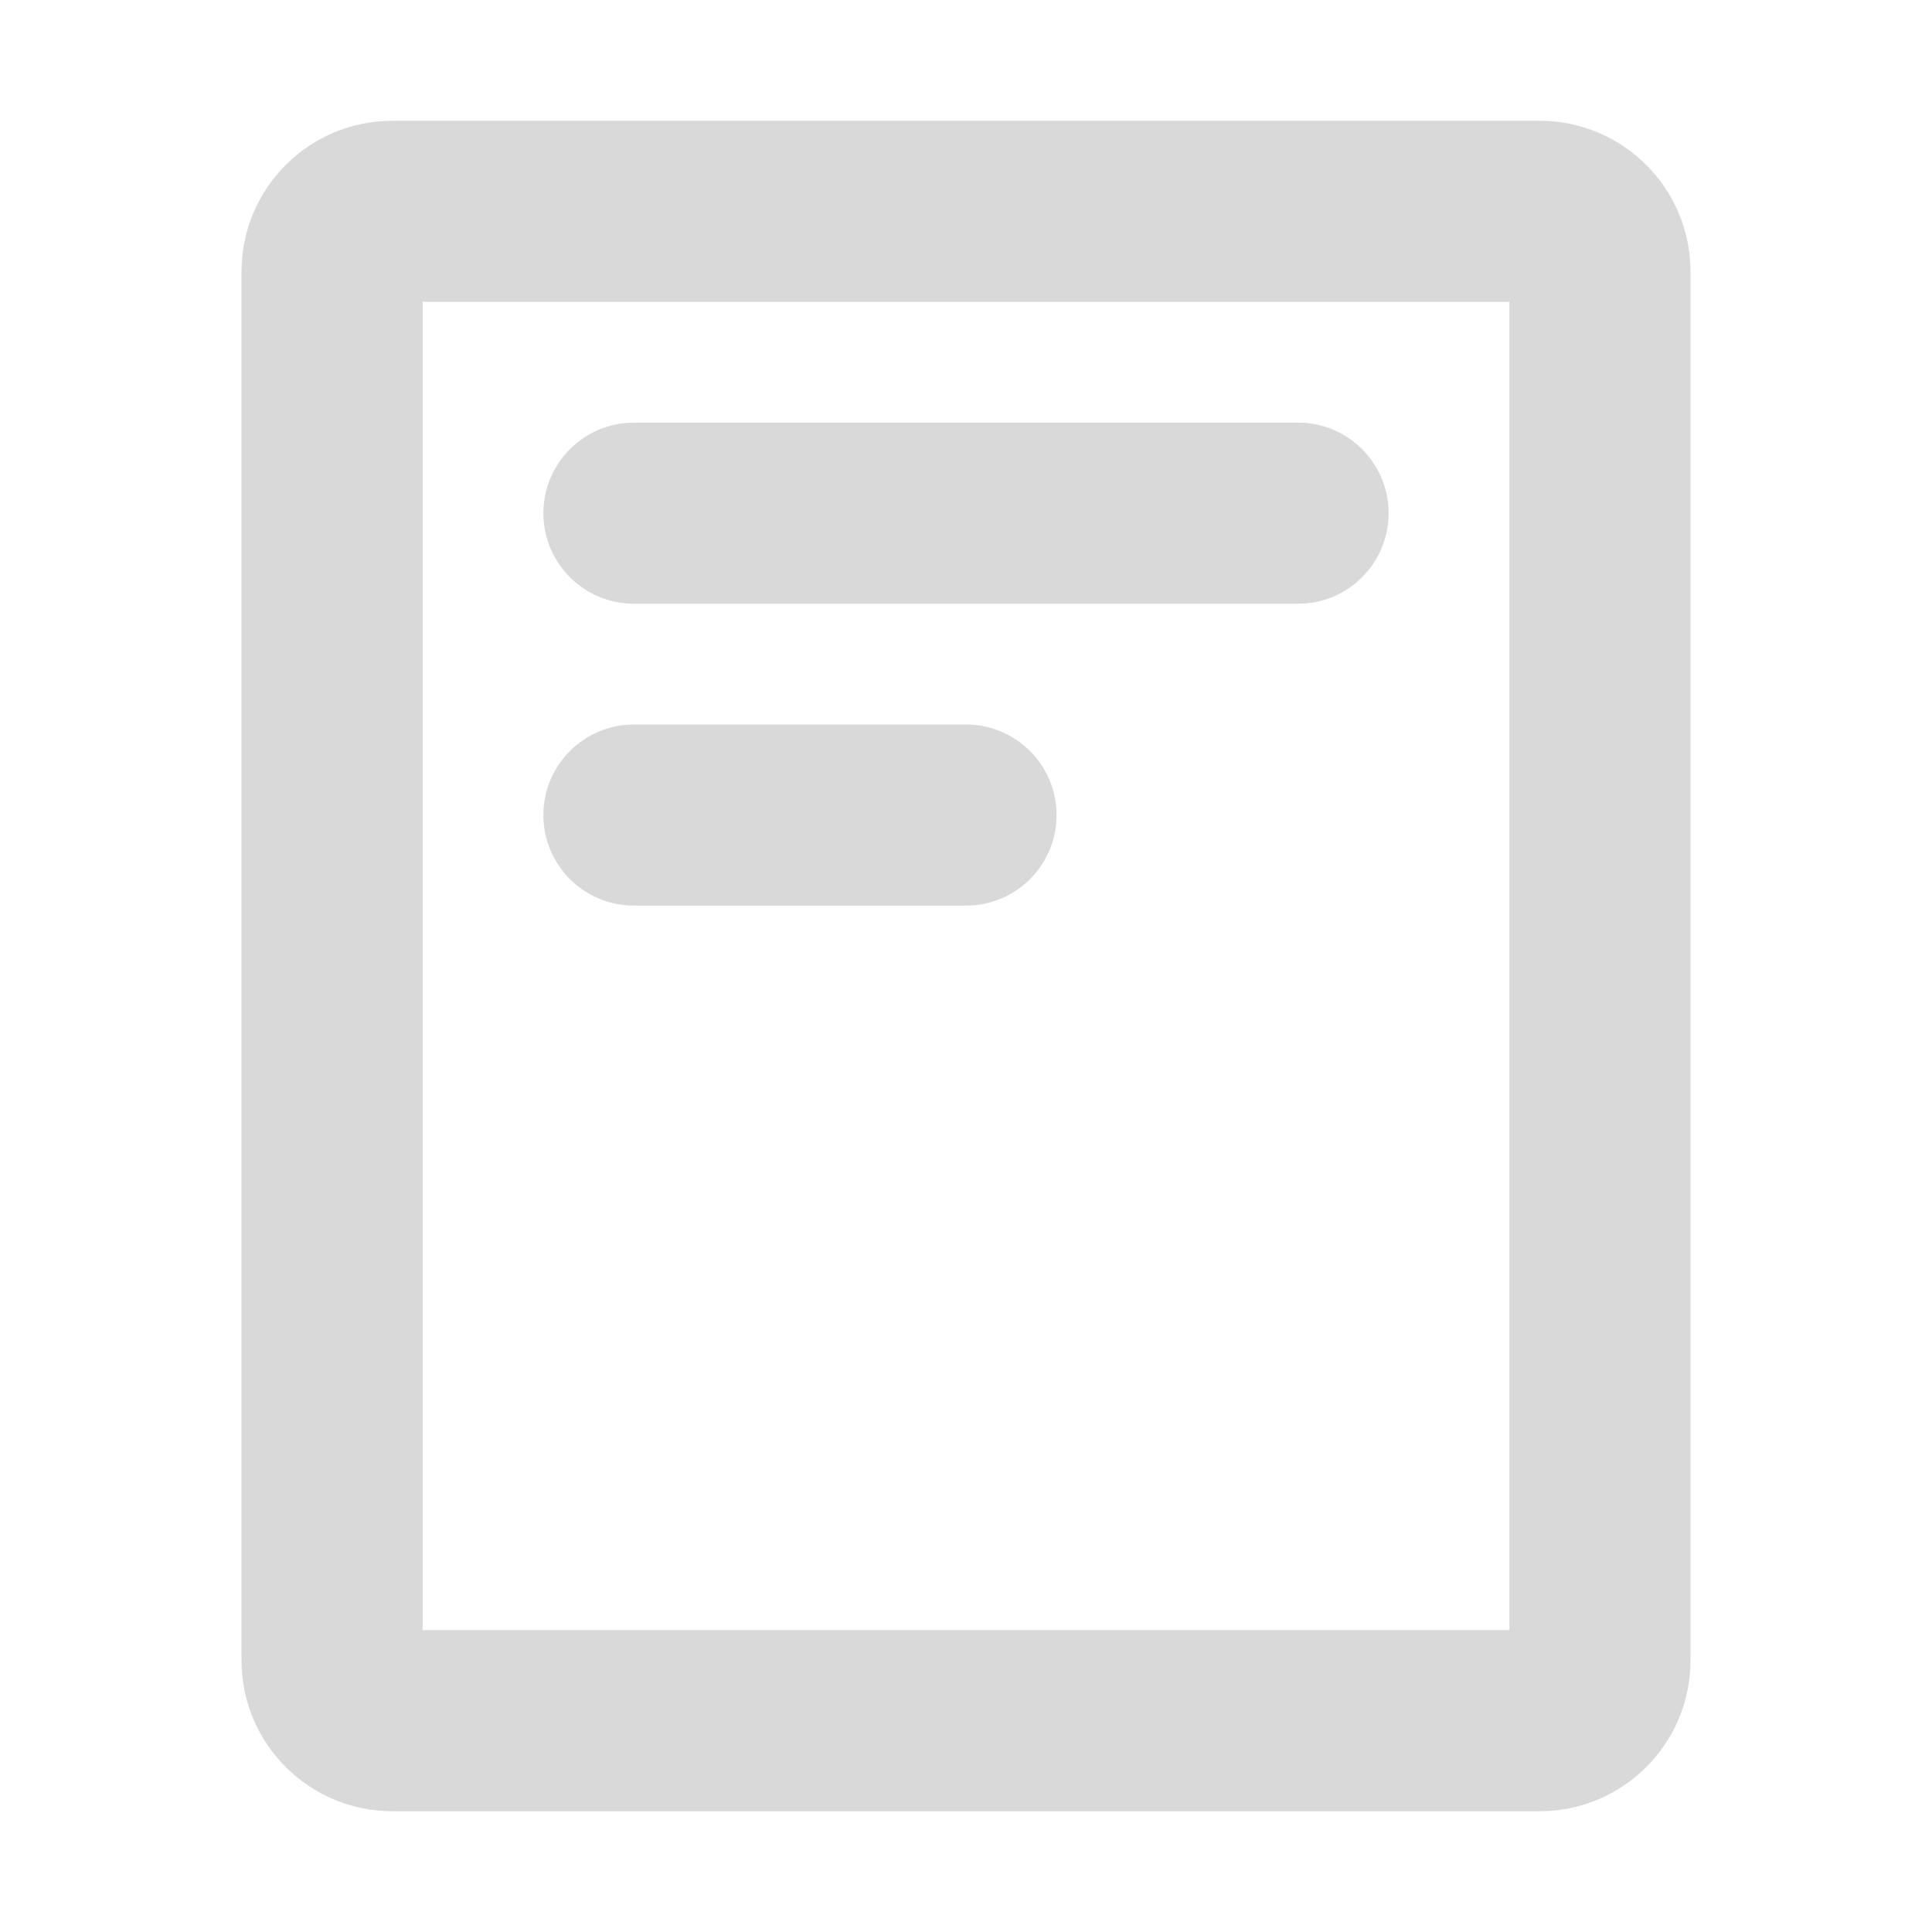<svg width="16" height="16" viewBox="0 0 16 16" fill="none" xmlns="http://www.w3.org/2000/svg">
    <path
        d="M11.5 4.25C11.5 3.836 11.164 3.5 10.75 3.5H5.25C4.836 3.5 4.5 3.836 4.5 4.25C4.5 4.664 4.836 5 5.25 5H10.75C11.164 5 11.5 4.664 11.5 4.25Z"
        fill="#D9D9D9" />
    <path
        d="M8 6C8.414 6 8.75 6.336 8.75 6.75C8.75 7.164 8.414 7.5 8 7.5H5.25C4.836 7.5 4.5 7.164 4.5 6.75C4.5 6.336 4.836 6 5.25 6H8Z"
        fill="#D9D9D9" />
    <path fill-rule="evenodd" clip-rule="evenodd"
        d="M2 2.25C2 1.56 2.56 1 3.25 1H12.75C13.44 1 14 1.56 14 2.25V13.75C14 14.44 13.44 15 12.75 15H3.25C2.56 15 2 14.44 2 13.75V2.25ZM3.5 2.5V13.5H12.5V2.5H3.5Z"
        fill="#D9D9D9" />
</svg>